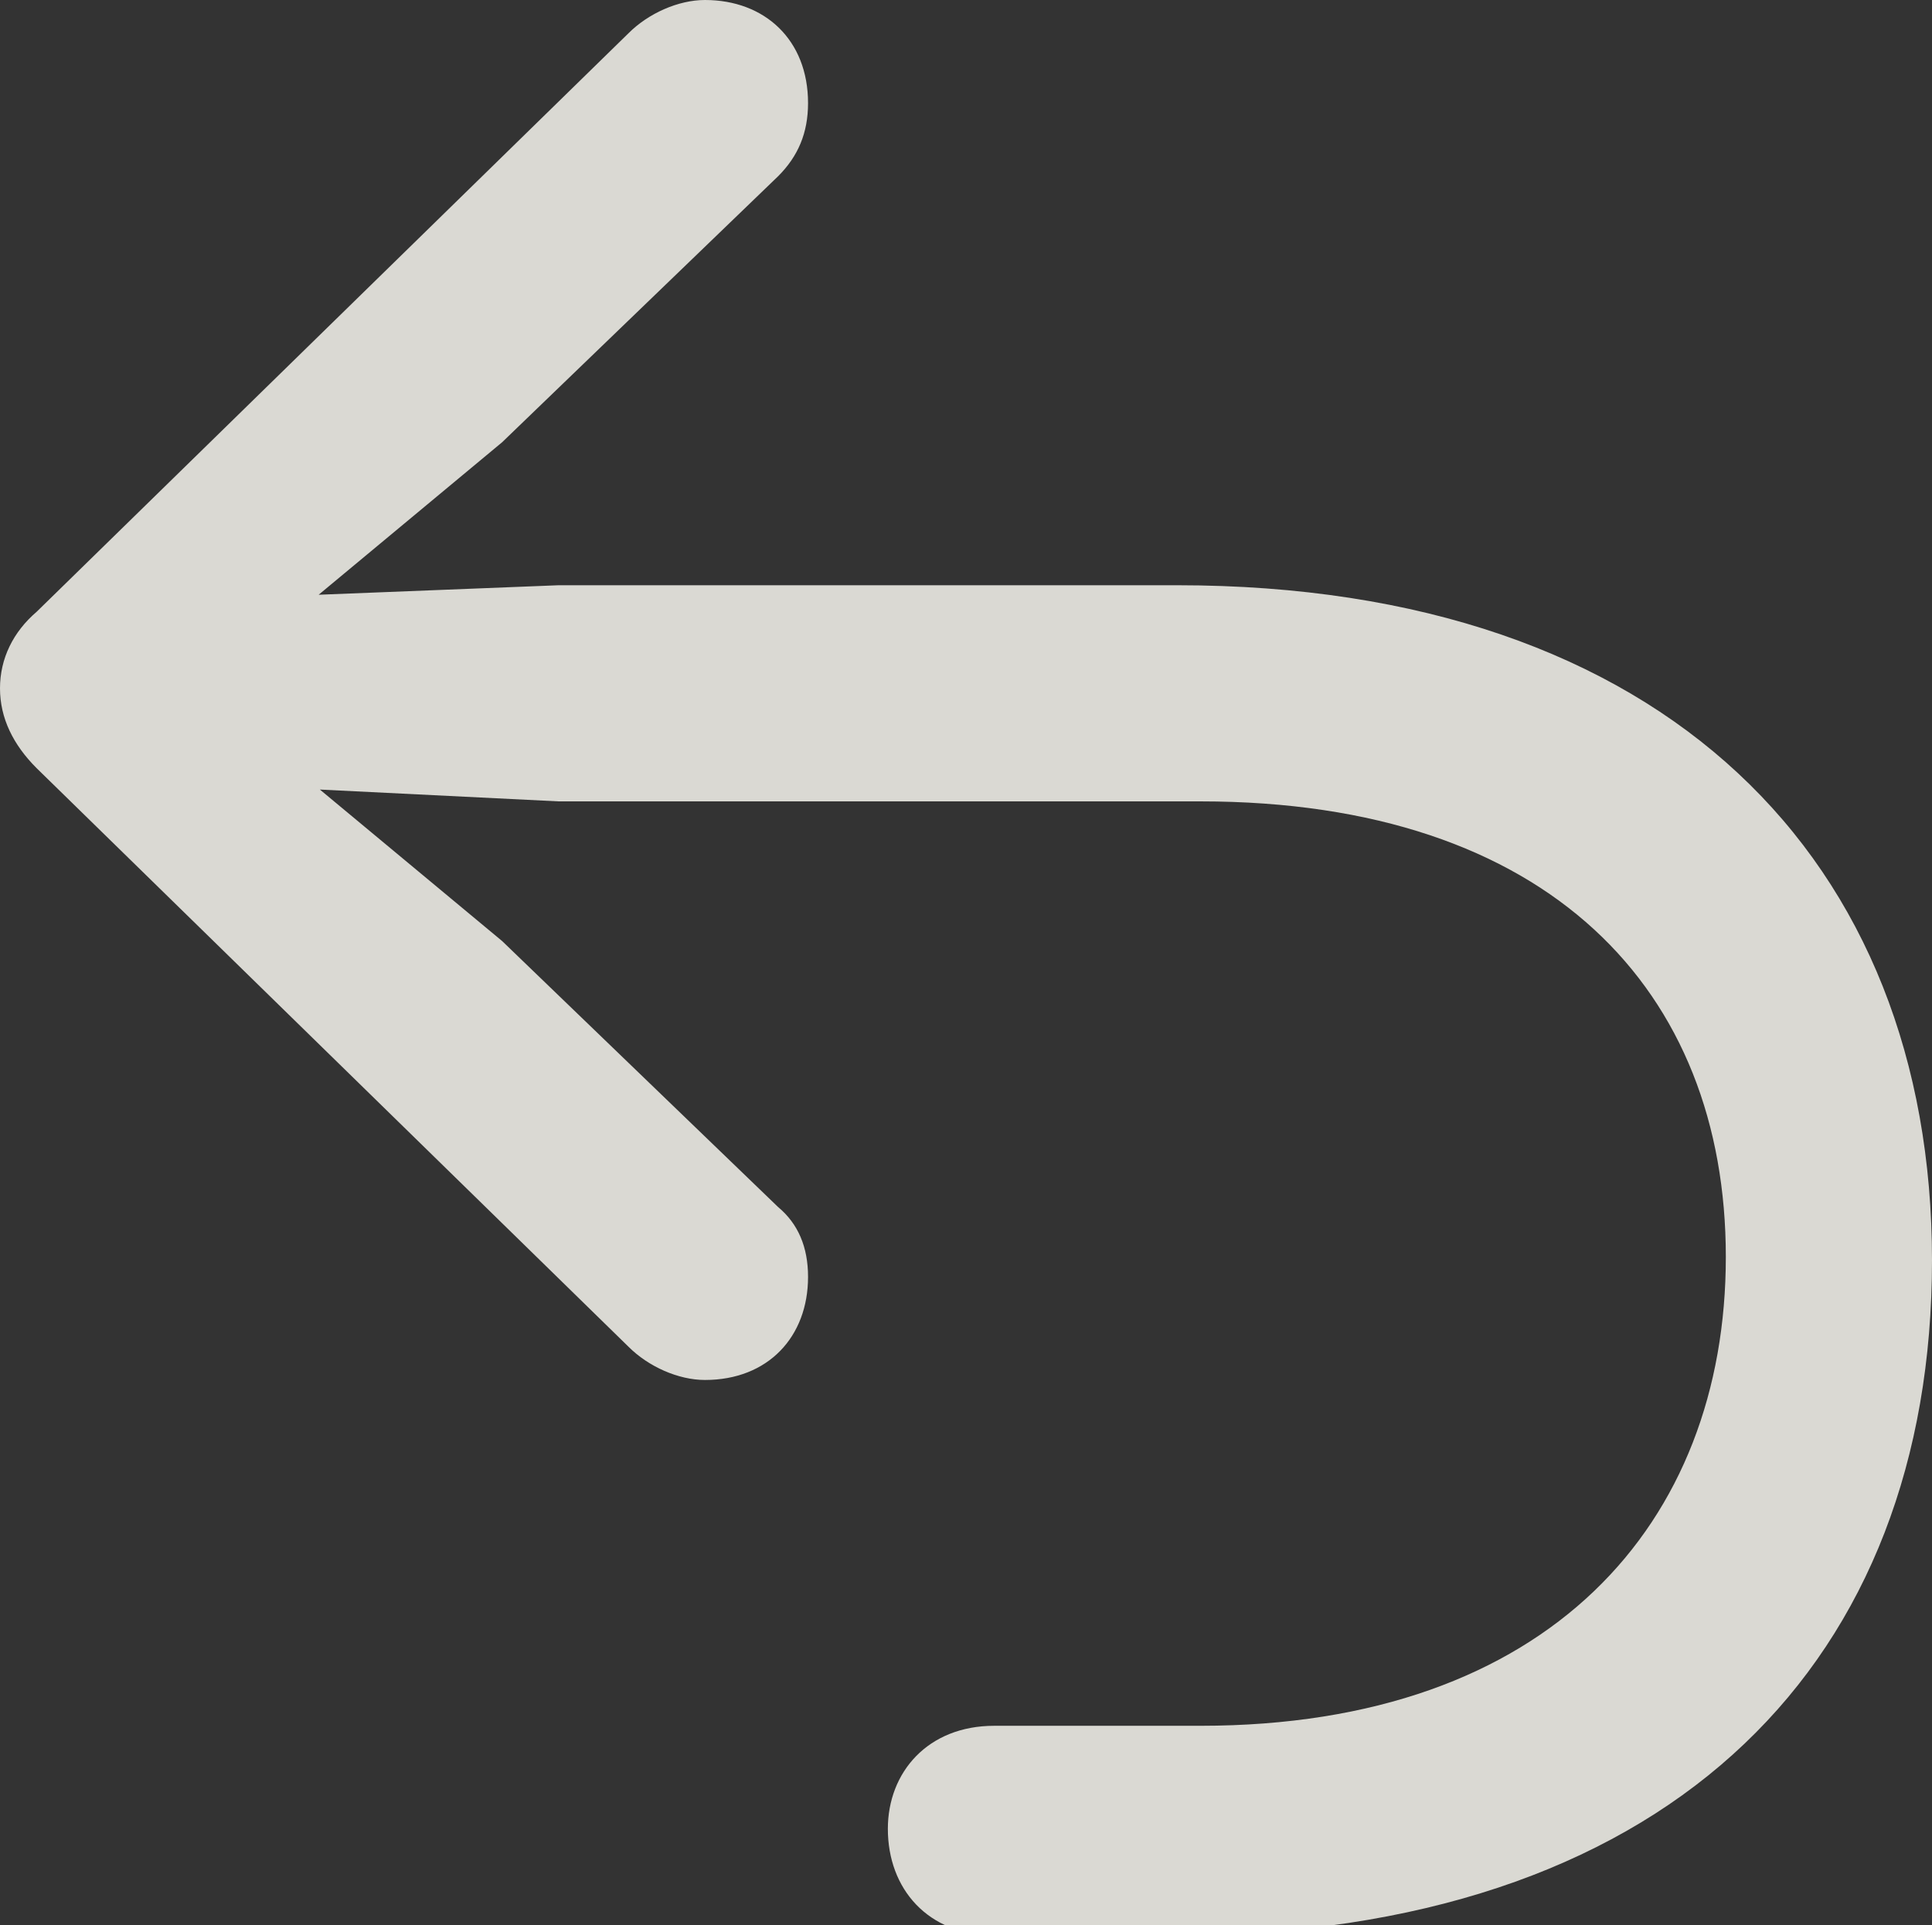 <?xml version="1.0" encoding="utf-8"?>
<!-- Generator: Adobe Illustrator 28.0.0, SVG Export Plug-In . SVG Version: 6.00 Build 0)  -->
<svg version="1.1" id="Layer_1" xmlns="http://www.w3.org/2000/svg" xmlns:xlink="http://www.w3.org/1999/xlink" x="0px" y="0px"
	 viewBox="0 0 58.1 57.9" style="enable-background:new 0 0 58.1 57.9;" xml:space="preserve">
<rect x="0" y="0" width="58.1" height="57.9" fill="#333333" stroke="none"/>
<style type="text/css">
	.st0{fill:#F7F5EF;fill-opacity:0.85;}
</style>
<g>
	<path class="st0" d="M58.1,37.9c0-12-8-20.3-22.7-20.3H16.8L6.7,18l0.7,1.7l7.7-6.4l8.3-8C24,4.7,24.3,4,24.3,3.1
		C24.3,1.2,23,0,21.2,0c-0.8,0-1.7,0.4-2.3,1L1.1,18.4C0.4,19,0,19.8,0,20.7c0,0.9,0.4,1.7,1.1,2.4l17.8,17.4c0.6,0.6,1.5,1,2.3,1
		c1.9,0,3.1-1.3,3.1-3.1c0-0.9-0.3-1.6-0.9-2.1l-8.3-8l-7.7-6.4l-0.7,1.7l10.1,0.5h19.3c10.5,0,15.8,5.7,15.8,13.7
		c0,8-5.3,14.1-15.8,14.1h-6.2c-2,0-3.2,1.4-3.2,3.1c0,1.8,1.2,3.2,3.2,3.2h6.2C50.4,57.9,58.1,49.9,58.1,37.9z"/>
</g>
</svg>
